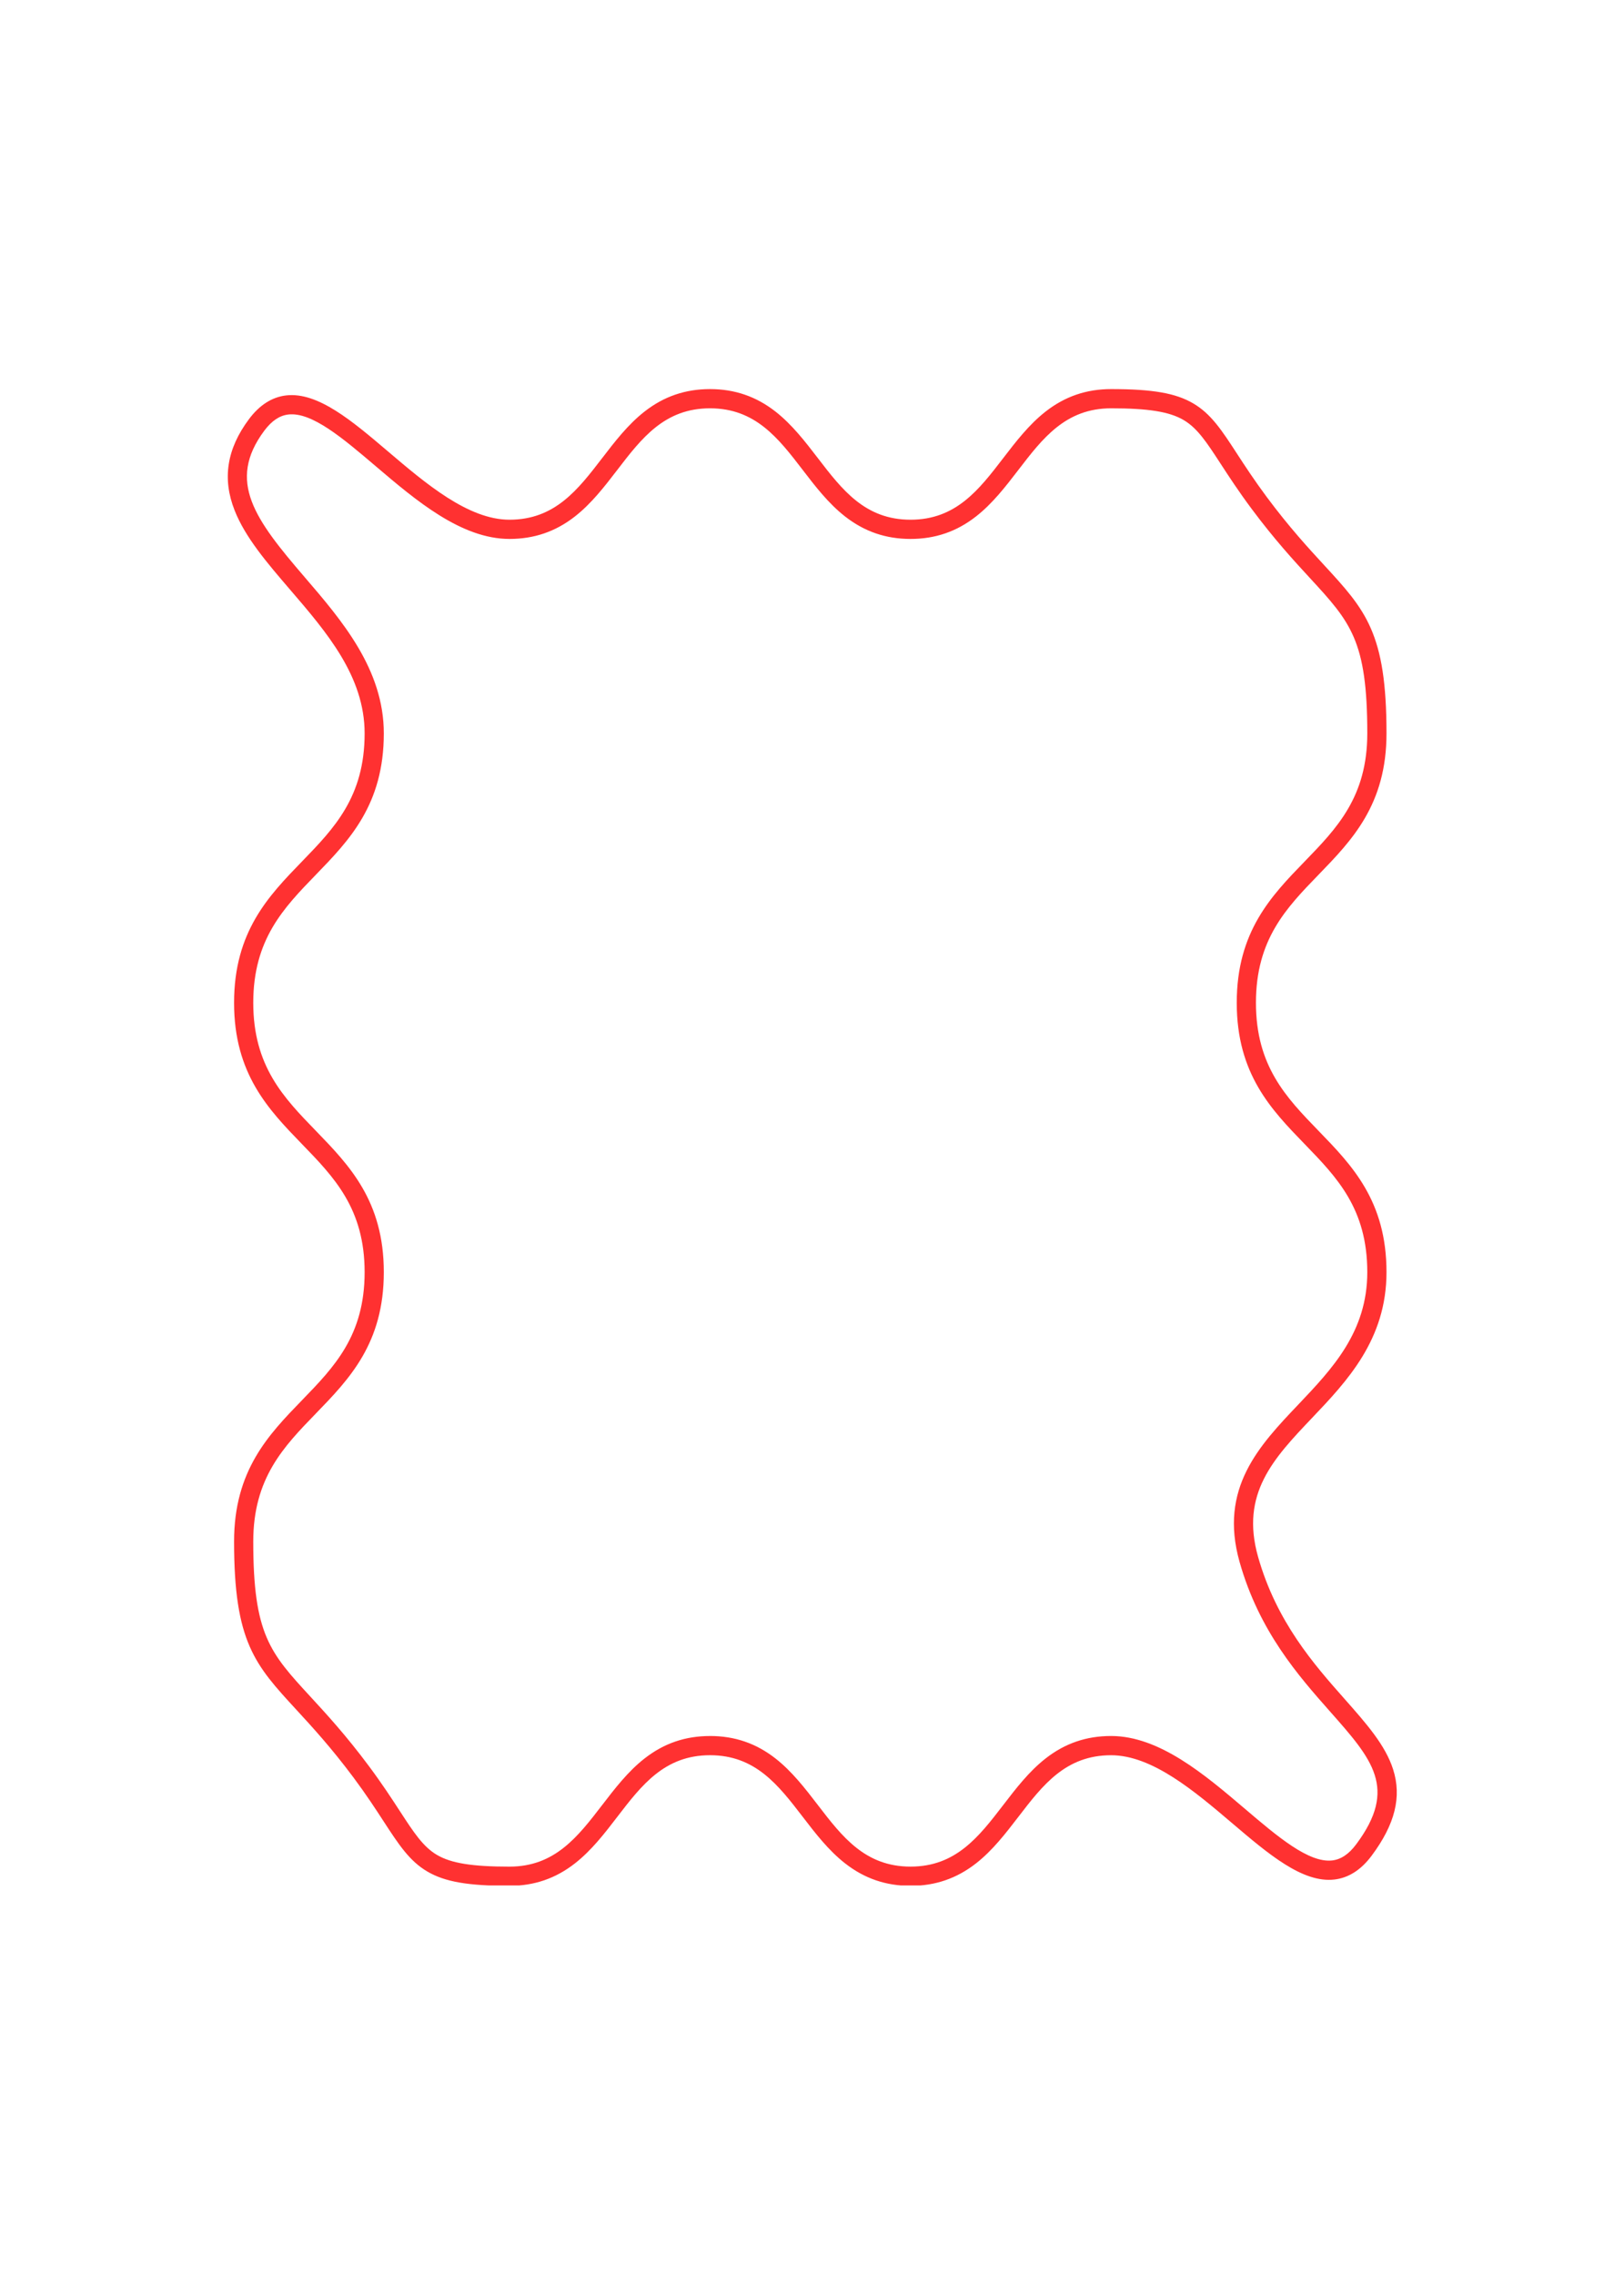 <svg version="1.0" preserveAspectRatio="xMidYMid meet" height="672" viewBox="0 0 360 504" zoomAndPan="magnify" width="480" xmlns:xlink="http://www.w3.org/1999/xlink" xmlns="http://www.w3.org/2000/svg"><defs><clipPath id="726f90d158"><path clip-rule="nonzero" d="M 50 86.199 L 310 86.199 L 310 417.699 L 50 417.699 Z M 50 86.199"></path></clipPath></defs><g clip-path="url(#726f90d158)"><path fill-rule="nonzero" fill-opacity="1" d="M 201.848 417.785 C 196.371 417.785 191.625 416.16 187.34 412.812 C 183.656 409.934 180.746 406.148 177.934 402.484 C 172.547 395.473 167.457 388.848 157.395 388.848 C 147.328 388.848 142.238 395.473 136.852 402.484 C 134.039 406.148 131.133 409.934 127.445 412.812 C 123.164 416.16 118.418 417.785 112.938 417.785 C 103.727 417.785 98.621 416.898 94.727 414.613 C 90.766 412.293 88.379 408.625 85.07 403.547 C 83.258 400.758 81.199 397.602 78.383 393.816 C 73.43 387.172 69.152 382.527 65.719 378.797 C 56.508 368.801 51.887 363.785 51.887 341.512 C 51.887 325.73 59.547 317.832 66.957 310.191 C 74.09 302.836 80.828 295.891 80.828 281.832 C 80.828 267.777 74.09 260.832 66.957 253.477 C 59.551 245.836 51.887 237.938 51.887 222.156 C 51.887 206.375 59.547 198.477 66.957 190.836 C 74.09 183.48 80.828 176.535 80.828 162.477 C 80.828 149.848 72.43 140.082 64.309 130.637 C 59.203 124.695 54.379 119.082 52.008 113.07 C 49.238 106.059 50.273 99.457 55.172 92.883 C 57.516 89.734 60.305 87.957 63.449 87.598 C 70.477 86.805 78.043 93.238 86.059 100.051 C 94.375 107.121 103.801 115.137 112.934 115.137 C 123 115.137 128.086 108.512 133.477 101.5 C 136.289 97.84 139.195 94.051 142.883 91.172 C 147.164 87.828 151.91 86.199 157.391 86.199 C 162.867 86.199 167.613 87.828 171.898 91.172 C 175.582 94.055 178.492 97.84 181.305 101.5 C 186.691 108.516 191.777 115.137 201.844 115.137 C 211.91 115.137 216.996 108.516 222.383 101.5 C 225.195 97.84 228.105 94.051 231.789 91.172 C 236.074 87.828 240.82 86.199 246.297 86.199 C 255.508 86.199 260.617 87.09 264.512 89.371 C 268.469 91.691 270.859 95.359 274.164 100.438 C 275.98 103.227 278.039 106.387 280.855 110.172 C 285.805 116.816 290.082 121.461 293.52 125.191 C 302.727 135.188 307.352 140.207 307.352 162.477 C 307.352 178.258 299.688 186.156 292.277 193.797 C 285.148 201.152 278.41 208.098 278.41 222.152 C 278.41 236.211 285.148 243.156 292.277 250.512 C 299.688 258.152 307.352 266.051 307.352 281.832 C 307.352 296.773 298.602 305.98 290.879 314.098 C 282.316 323.105 274.922 330.883 278.875 344.871 C 282.965 359.324 291.324 368.777 298.047 376.371 C 302.91 381.867 307.109 386.617 308.824 392 C 310.758 398.078 309.246 404.148 304.062 411.105 L 302.355 409.836 L 304.062 411.105 C 301.719 414.254 298.93 416.031 295.781 416.391 C 288.758 417.188 281.188 410.75 273.176 403.938 C 264.859 396.867 255.434 388.852 246.297 388.852 C 236.234 388.852 231.145 395.473 225.758 402.488 C 222.945 406.148 220.035 409.938 216.352 412.816 C 212.066 416.16 207.32 417.789 201.844 417.789 Z M 157.391 384.59 C 162.871 384.59 167.617 386.219 171.898 389.562 C 175.582 392.445 178.492 396.23 181.305 399.891 C 186.691 406.906 191.781 413.527 201.844 413.527 C 211.91 413.527 216.996 406.902 222.387 399.891 C 225.199 396.23 228.105 392.441 231.793 389.562 C 236.074 386.215 240.82 384.59 246.301 384.59 C 257 384.59 267.059 393.145 275.934 400.691 C 283.223 406.895 290.113 412.746 295.305 412.16 C 297.262 411.938 299.012 410.762 300.652 408.562 C 309.883 396.172 304.227 389.777 294.859 379.191 C 287.852 371.273 279.133 361.418 274.781 346.027 C 270.168 329.711 279.129 320.281 287.797 311.168 C 295.316 303.254 303.094 295.074 303.094 281.832 C 303.094 267.773 296.355 260.828 289.227 253.477 C 281.816 245.836 274.156 237.938 274.156 222.152 C 274.156 206.371 281.816 198.473 289.227 190.832 C 296.359 183.48 303.094 176.531 303.094 162.477 C 303.094 141.867 299.375 137.828 290.387 128.07 C 286.883 124.27 282.523 119.535 277.441 112.711 C 274.543 108.82 272.355 105.461 270.598 102.762 C 267.496 98 265.449 94.855 262.359 93.043 C 259.219 91.207 254.566 90.457 246.297 90.457 C 236.23 90.457 231.141 97.082 225.758 104.094 C 222.945 107.754 220.035 111.543 216.348 114.422 C 212.066 117.77 207.32 119.395 201.844 119.395 C 196.363 119.395 191.617 117.766 187.336 114.422 C 183.648 111.543 180.738 107.754 177.93 104.094 C 172.543 97.078 167.453 90.457 157.387 90.457 C 147.32 90.457 142.234 97.078 136.848 104.094 C 134.035 107.754 131.125 111.543 127.441 114.422 C 123.156 117.77 118.41 119.395 112.934 119.395 C 102.234 119.395 92.176 110.84 83.301 103.293 C 76.012 97.094 69.125 91.234 63.93 91.828 C 61.973 92.051 60.223 93.227 58.582 95.422 C 50.219 106.656 56.535 115.066 67.535 127.859 C 75.758 137.426 85.082 148.266 85.082 162.477 C 85.082 178.258 77.422 186.156 70.012 193.797 C 62.879 201.152 56.141 208.098 56.141 222.156 C 56.141 236.215 62.879 243.16 70.012 250.512 C 77.418 258.152 85.082 266.051 85.082 281.832 C 85.082 297.617 77.422 305.516 70.012 313.156 C 62.879 320.508 56.141 327.457 56.141 341.512 C 56.141 362.121 59.859 366.16 68.848 375.914 C 72.352 379.719 76.711 384.449 81.793 391.277 C 84.691 395.168 86.879 398.527 88.637 401.227 C 91.738 405.988 93.785 409.133 96.879 410.945 C 100.016 412.781 104.668 413.531 112.938 413.531 C 123.004 413.531 128.09 406.906 133.48 399.895 C 136.293 396.234 139.199 392.445 142.887 389.566 C 147.168 386.219 151.914 384.594 157.395 384.594 Z M 157.391 384.59" fill="#ff3131"></path></g></svg>